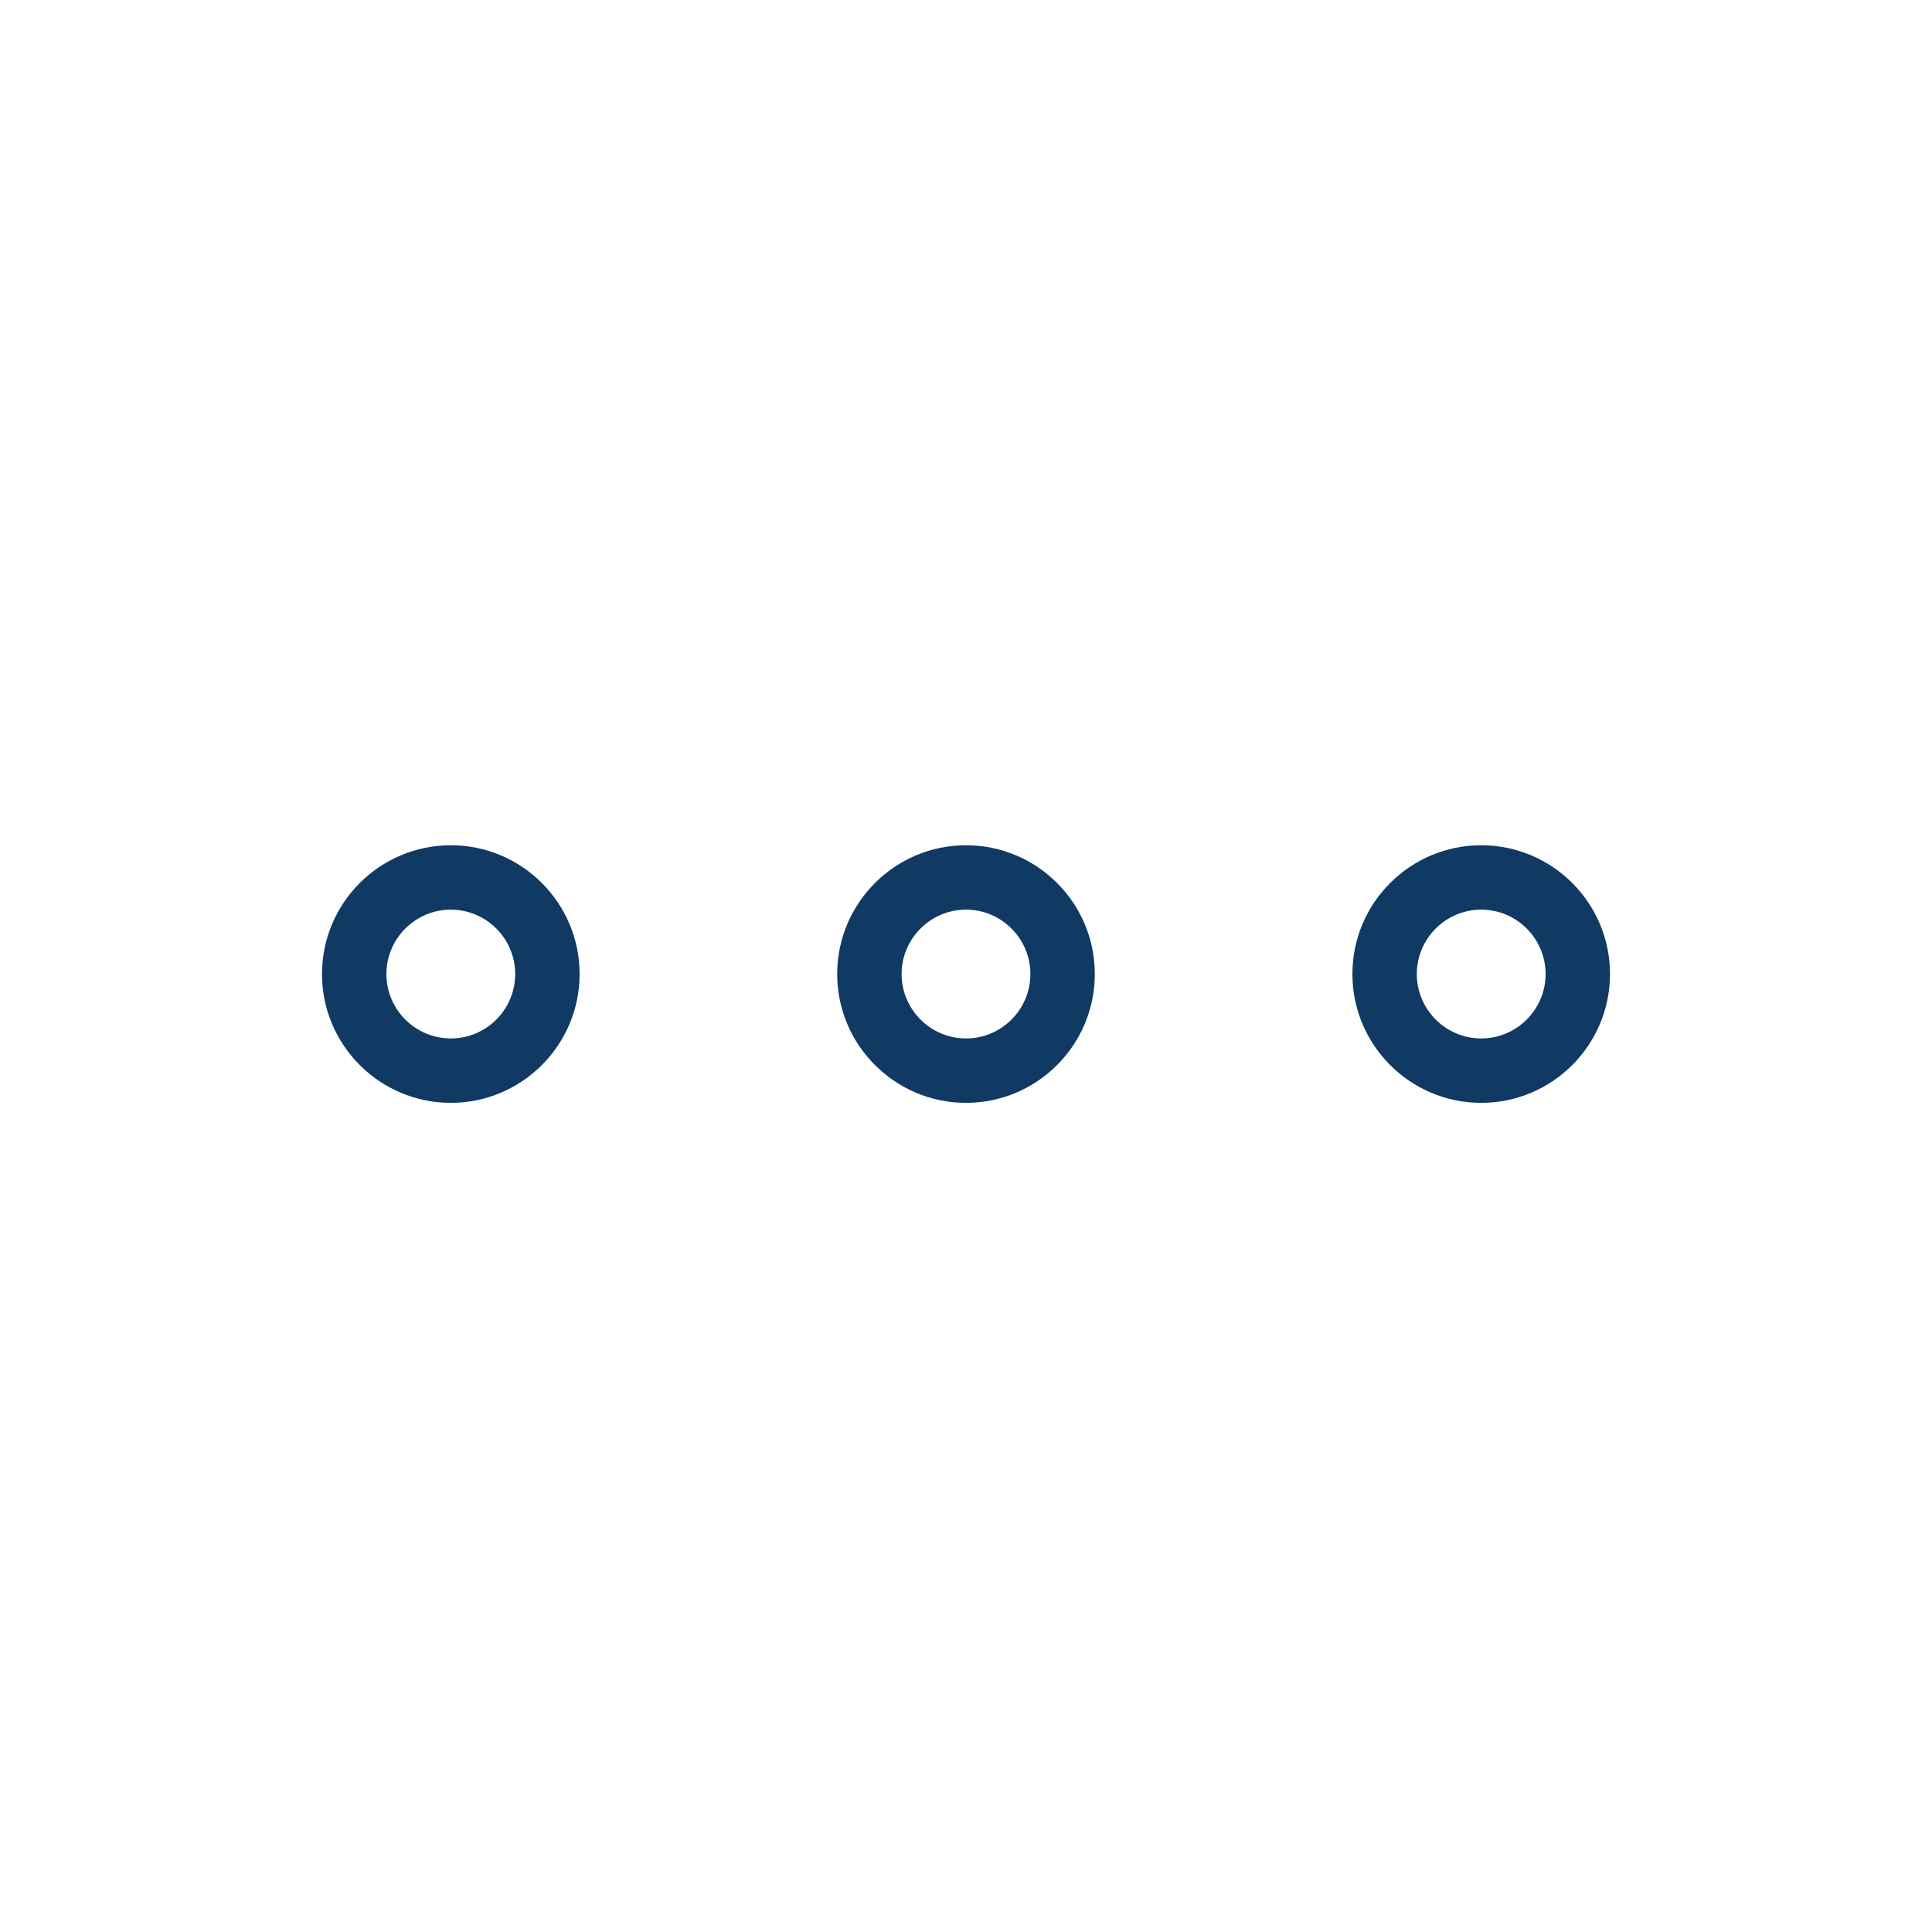 <svg width="24" height="24" viewBox="0 0 24 24" fill="none" xmlns="http://www.w3.org/2000/svg"><path fill-rule="evenodd" clip-rule="evenodd" d="M4 12.1C4 12.982 4.718 13.7 5.6 13.7C6.483 13.7 7.2 12.982 7.2 12.1C7.2 11.217 6.483 10.5 5.6 10.5C4.718 10.5 4 11.217 4 12.1ZM4.8 12.1C4.8 11.659 5.16 11.3 5.6 11.3C6.041 11.3 6.4 11.659 6.4 12.1C6.4 12.541 6.041 12.9 5.6 12.9C5.16 12.9 4.8 12.541 4.8 12.1ZM12 13.7C11.118 13.7 10.4 12.982 10.4 12.1C10.4 11.217 11.118 10.5 12 10.5C12.883 10.5 13.6 11.217 13.6 12.1C13.6 12.982 12.883 13.7 12 13.7ZM11.2 12.1C11.2 11.659 11.56 11.3 12 11.3C12.441 11.3 12.8 11.659 12.8 12.1C12.8 12.541 12.441 12.9 12 12.9C11.56 12.9 11.2 12.541 11.2 12.1ZM18.4 13.7C17.518 13.7 16.8 12.982 16.8 12.1C16.8 11.217 17.518 10.5 18.4 10.5C19.283 10.5 20 11.217 20 12.1C20 12.982 19.283 13.7 18.4 13.7ZM17.6 12.1C17.6 11.659 17.96 11.3 18.4 11.3C18.841 11.3 19.2 11.659 19.2 12.1C19.2 12.541 18.841 12.9 18.4 12.9C17.96 12.9 17.6 12.541 17.6 12.1Z" fill="#103964"/></svg>